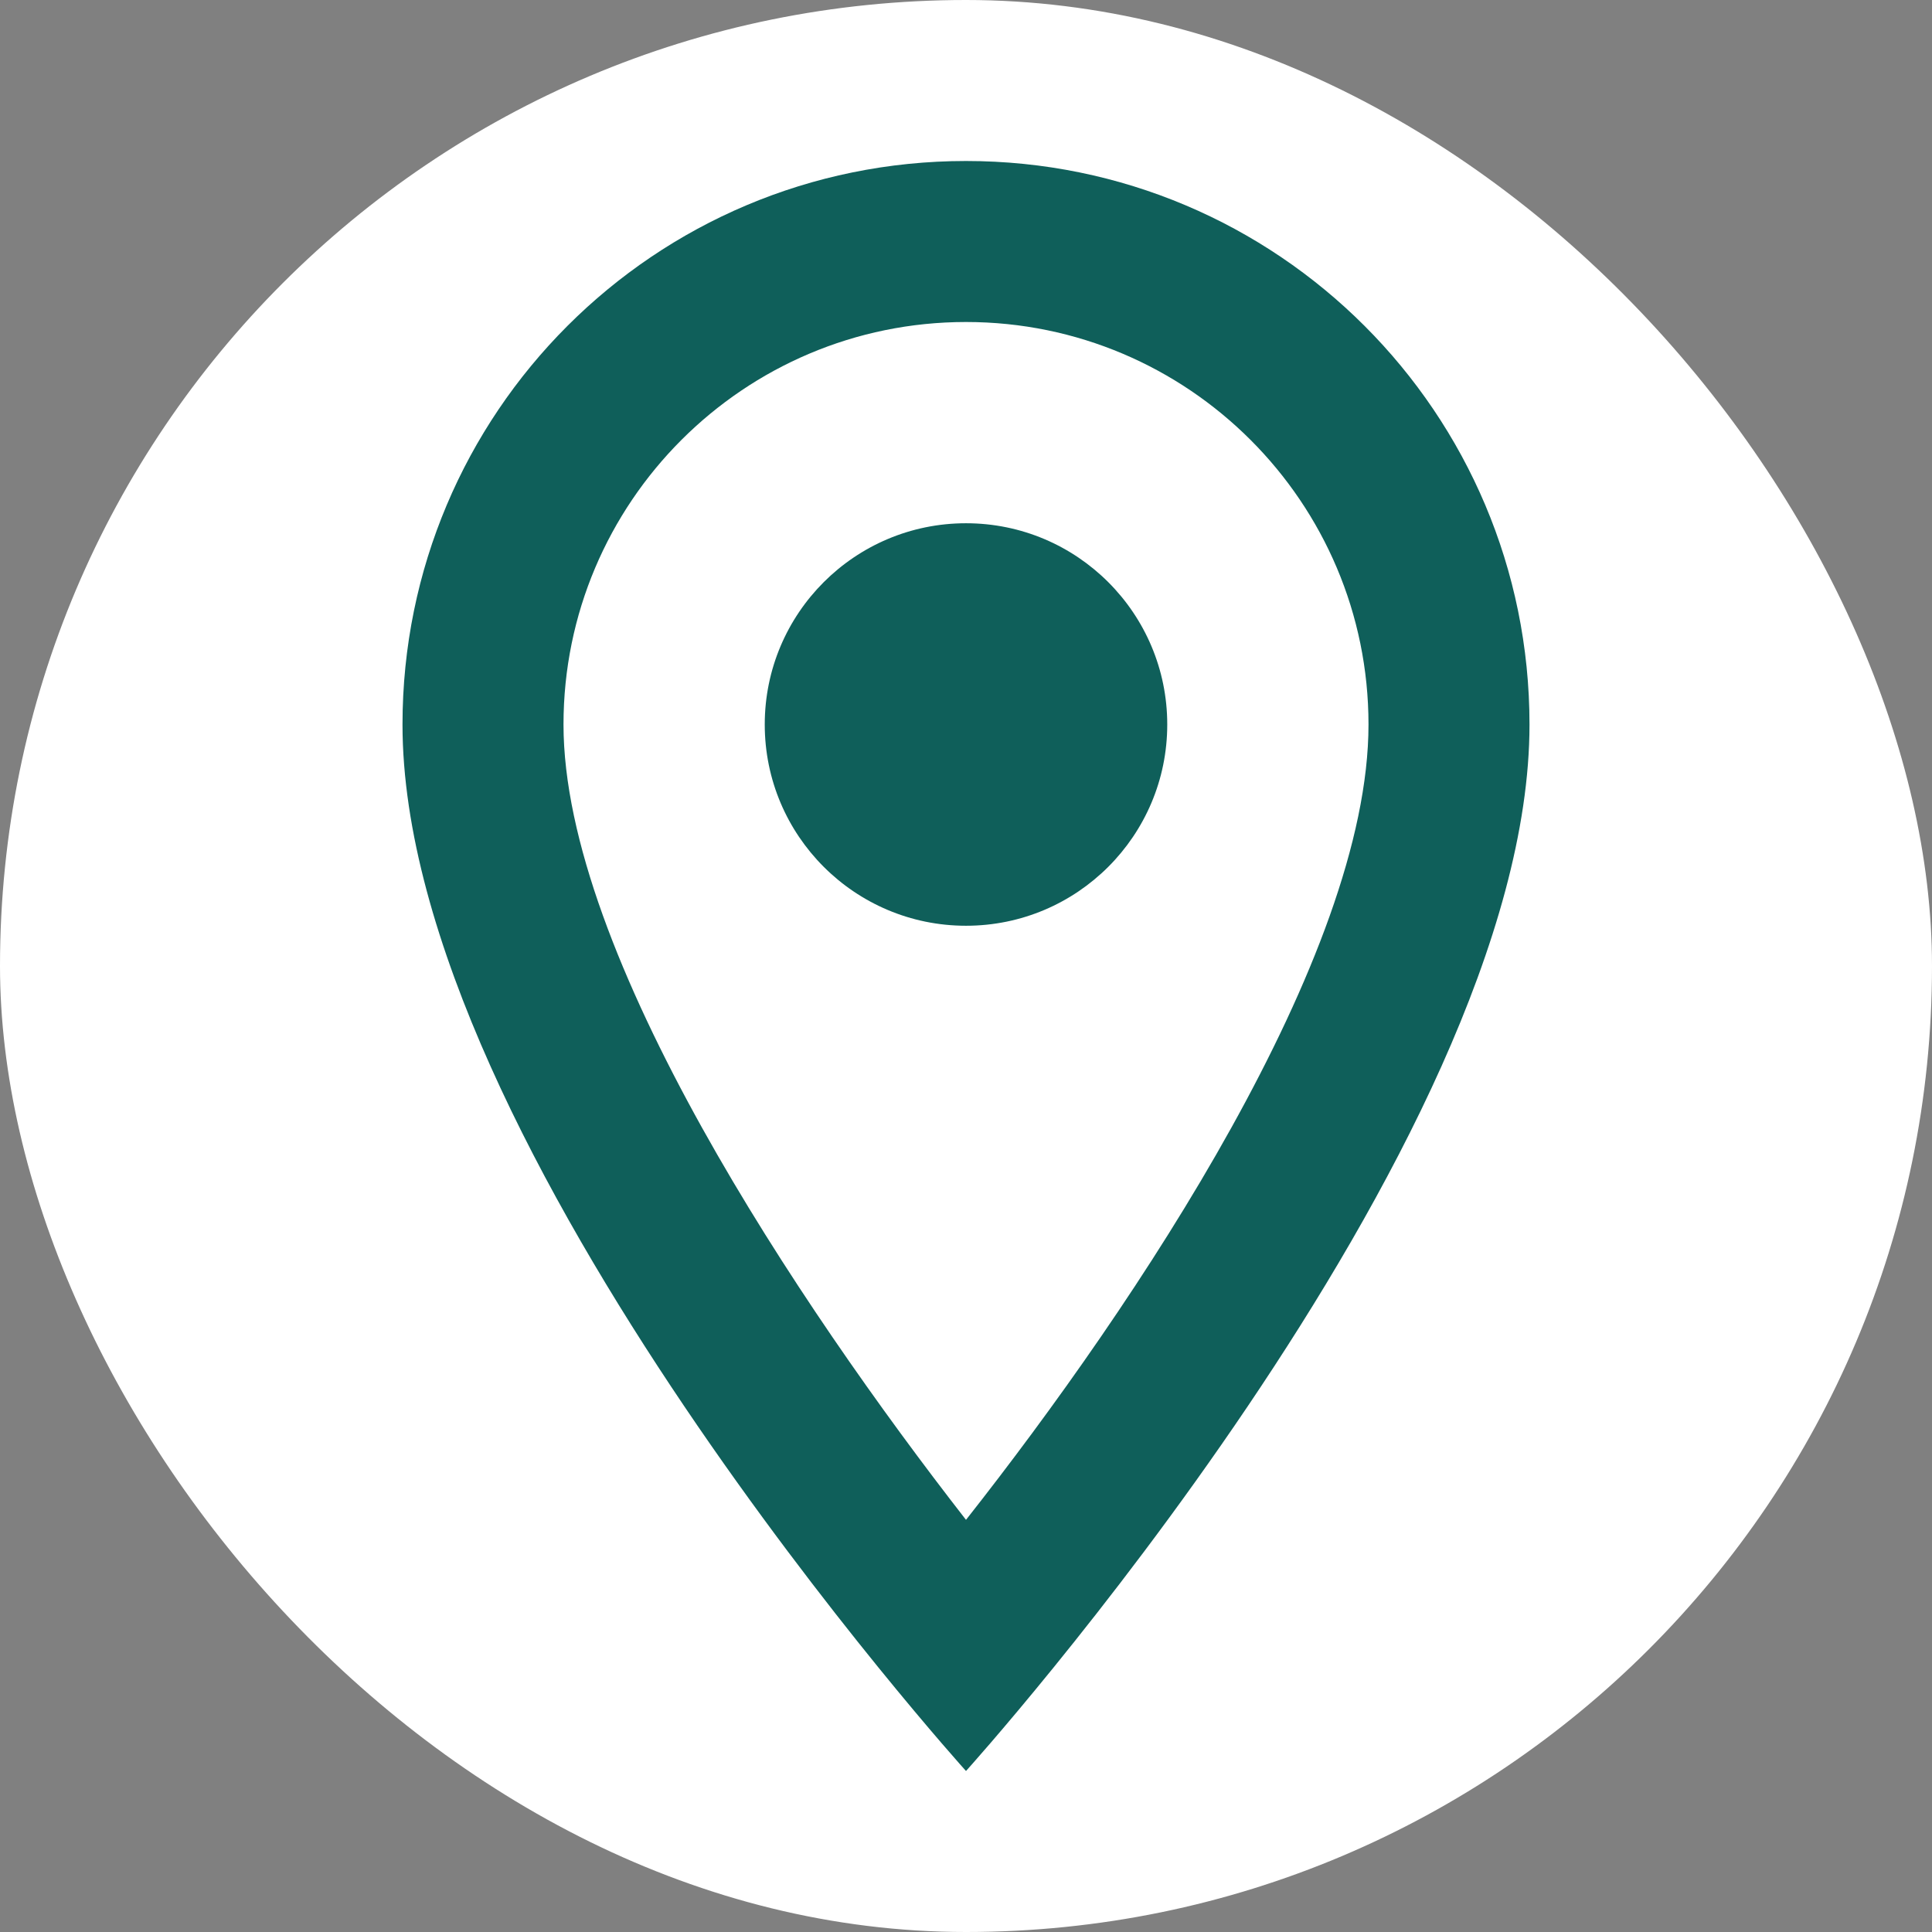 <svg width="36" height="36" viewBox="0 0 36 36" fill="none" xmlns="http://www.w3.org/2000/svg">
<rect x="0" y="0" width="36" height="36" fill="#808080" stroke="none"/>
<rect width="36" height="36" rx="18" fill="white"/>
<path d="M18 3C12.195 3 7.5 7.695 7.5 13.5C7.5 21.375 18 33 18 33C18 33 28.5 21.375 28.5 13.5C28.5 7.695 23.805 3 18 3ZM10.5 13.5C10.5 9.36 13.86 6 18 6C22.14 6 25.5 9.36 25.5 13.5C25.5 17.82 21.18 24.285 18 28.32C14.88 24.315 10.5 17.775 10.5 13.5Z" fill="#0F5F5A"/>
<path d="M18 17.25C20.071 17.25 21.75 15.571 21.75 13.5C21.75 11.429 20.071 9.75 18 9.75C15.929 9.75 14.25 11.429 14.25 13.5C14.25 15.571 15.929 17.25 18 17.25Z" fill="#0F5F5A"/>
</svg>
